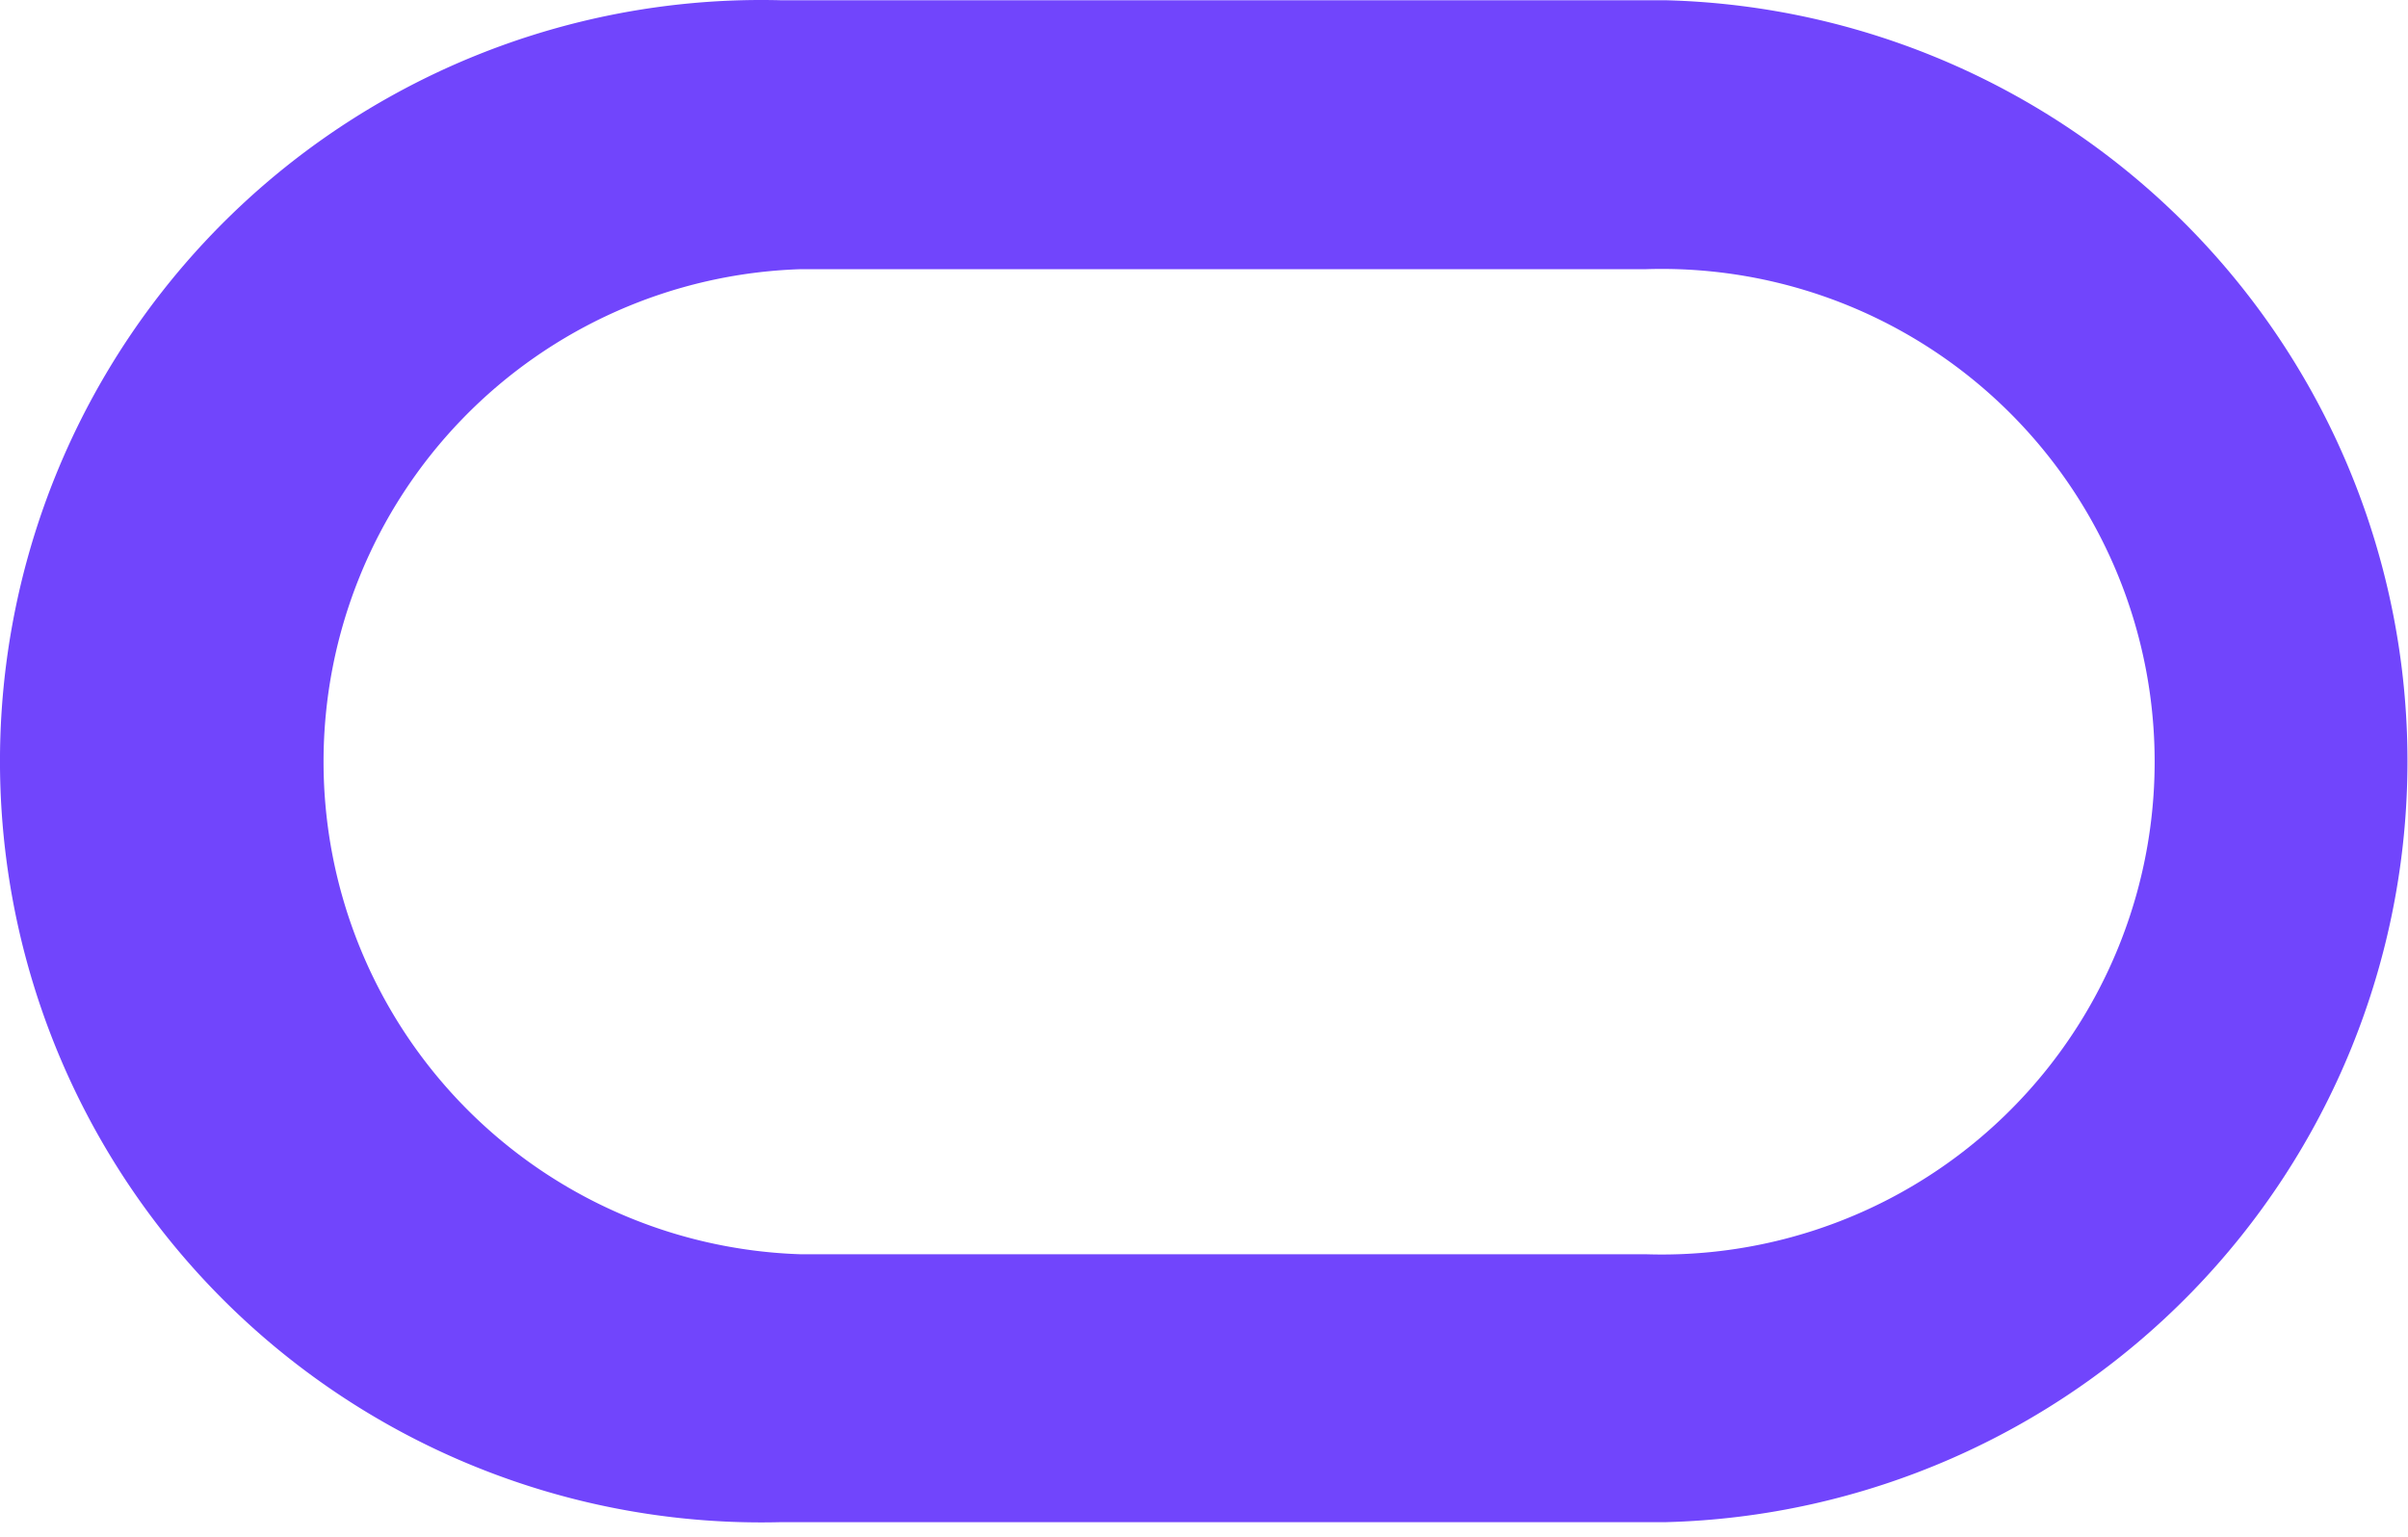 <svg xmlns="http://www.w3.org/2000/svg" width="47" height="30" fill="none"><path fill="#7145FC" d="M15.245 29.715h17.27a14.86 14.86 0 0 0 0-29.71h-17.27a14.86 14.86 0 1 0 0 29.71Zm16.88-5.23h-16.5a9.62 9.62 0 0 1 0-19.23h16.5a9.62 9.62 0 1 1 0 19.23Z"/></svg>